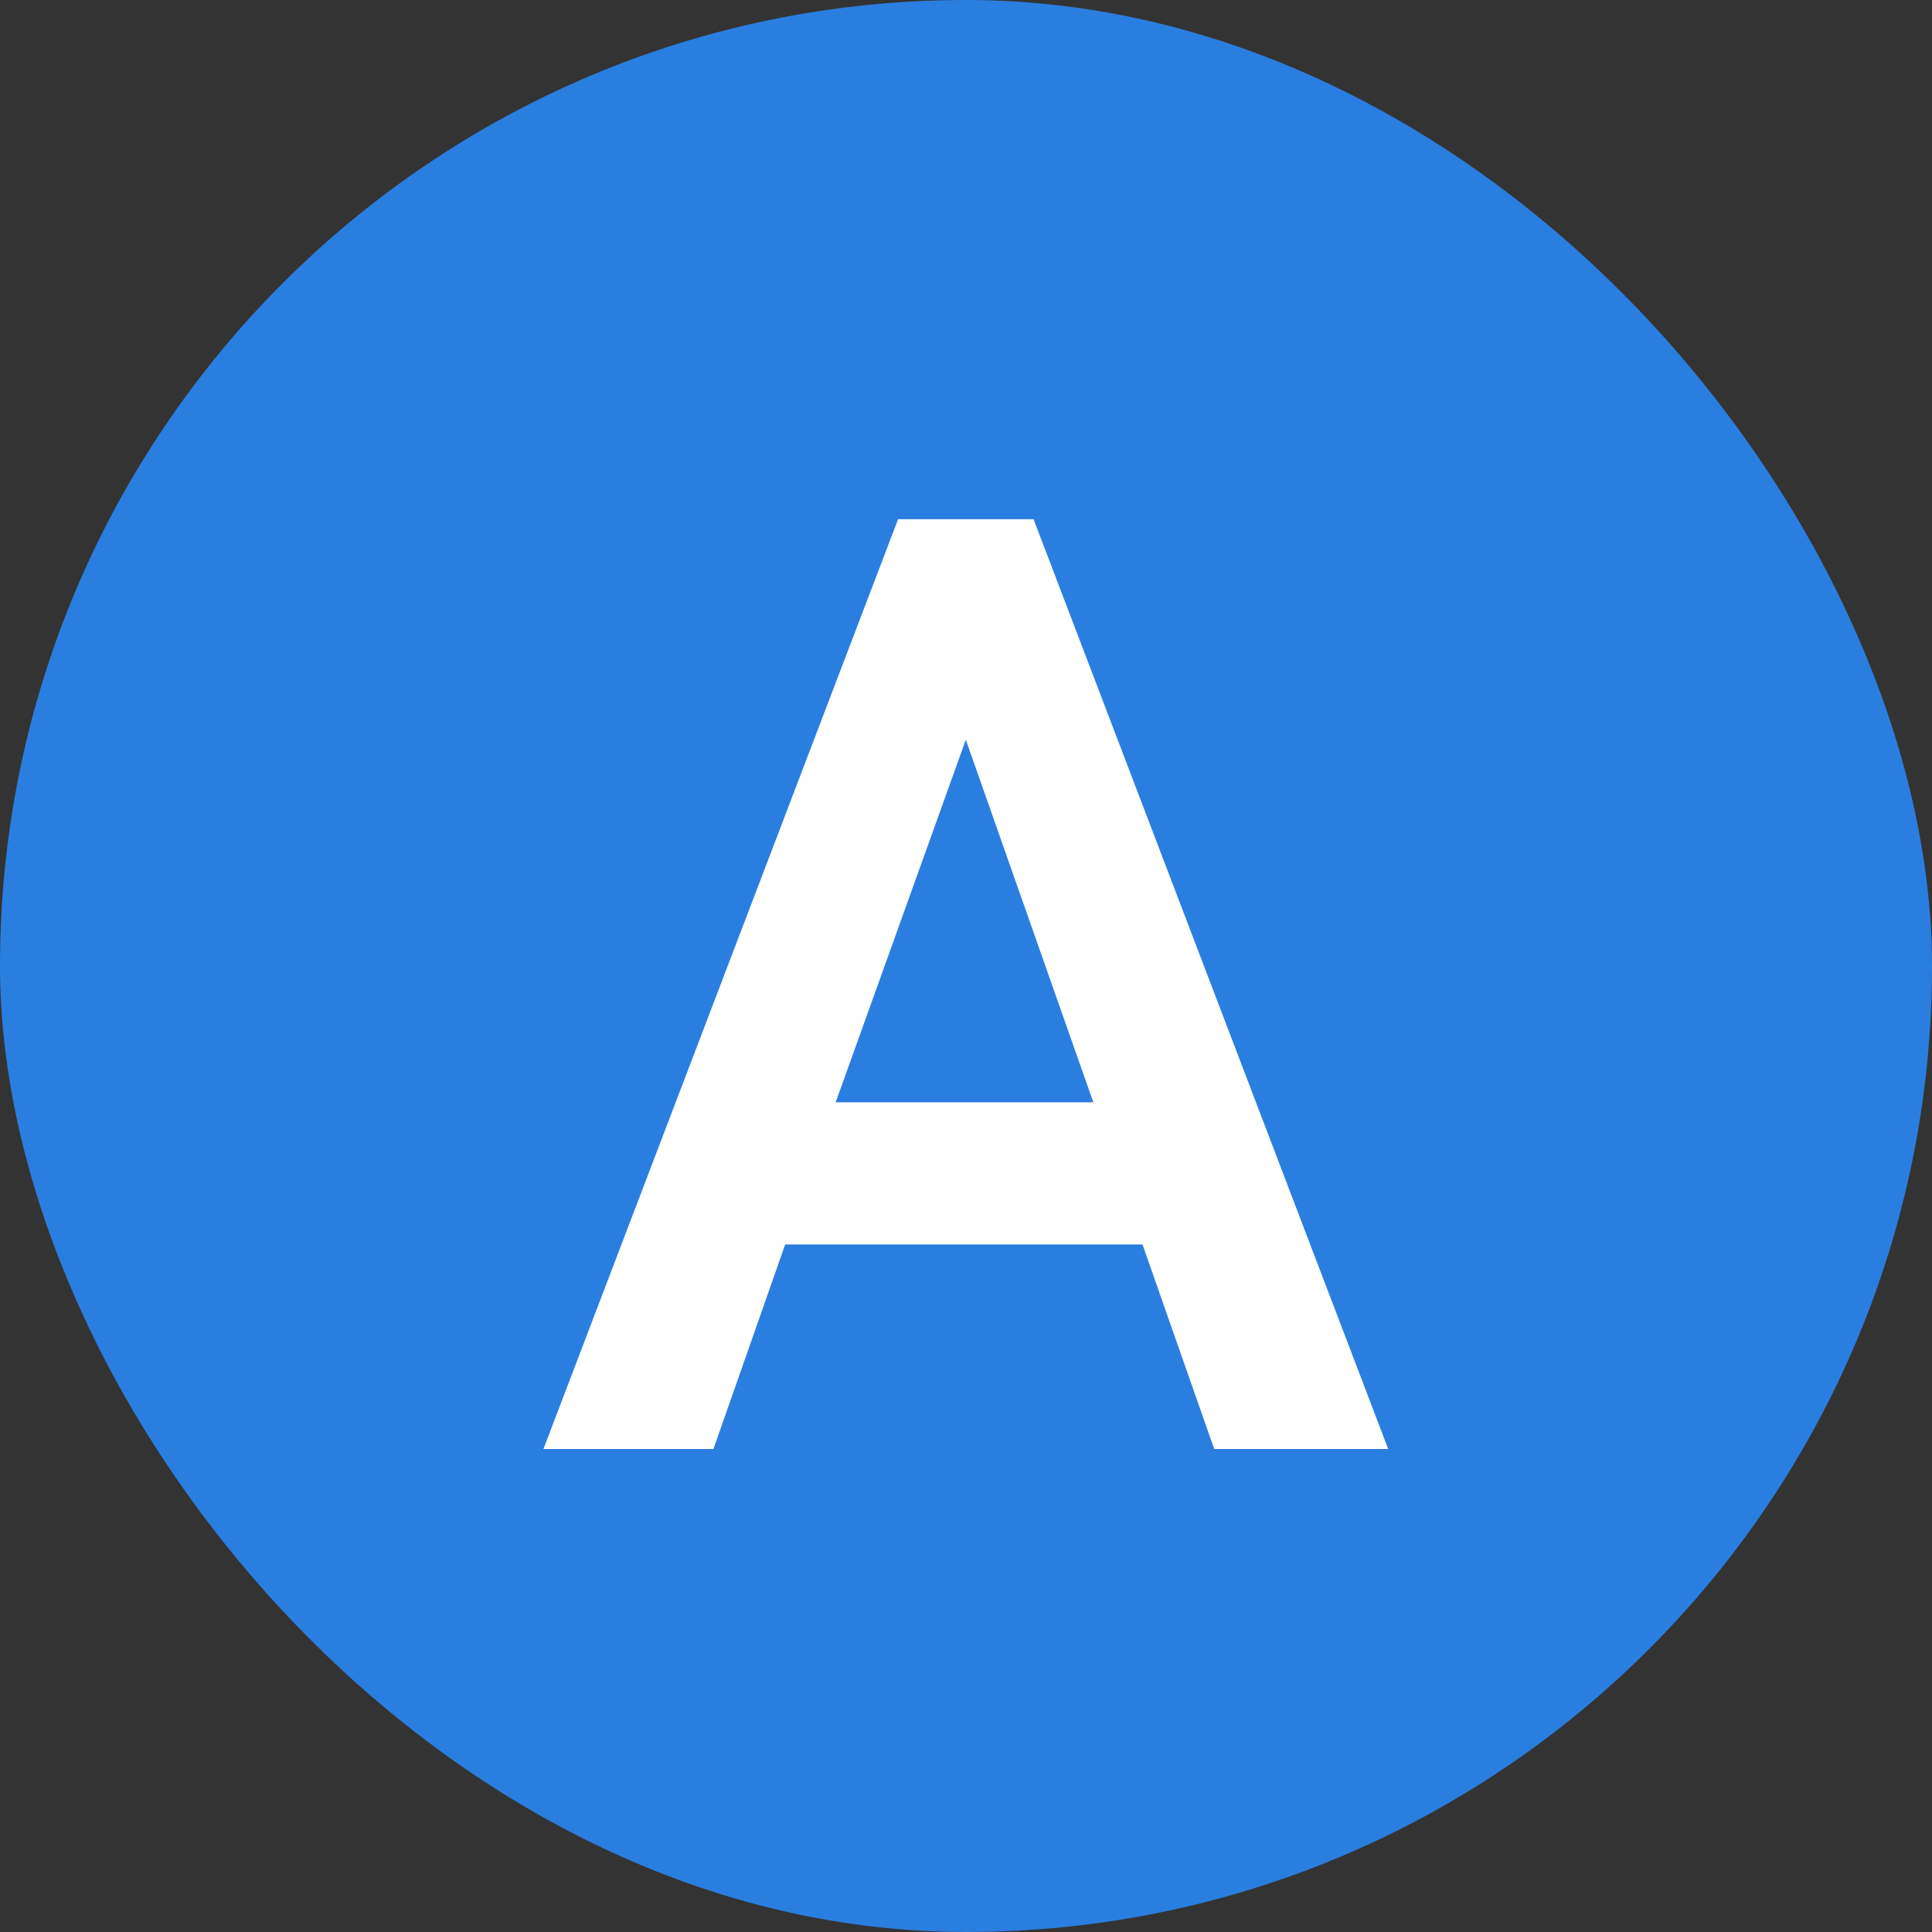 <svg xmlns="http://www.w3.org/2000/svg" width="32" height="32" viewBox="0 0 32 32" fill="none"><rect x="0" y="0" width="32" height="32" fill="#333333" stroke="none"/><rect width="32" height="32" rx="16" fill="#2A7EE0"></rect><path d="M9.001 24L14.875 8.6H17.119L22.993 24H20.111L18.923 20.612H13.005L11.817 24H9.001ZM13.841 18.258H18.109L15.997 12.252L13.841 18.258Z" fill="white"></path></svg>